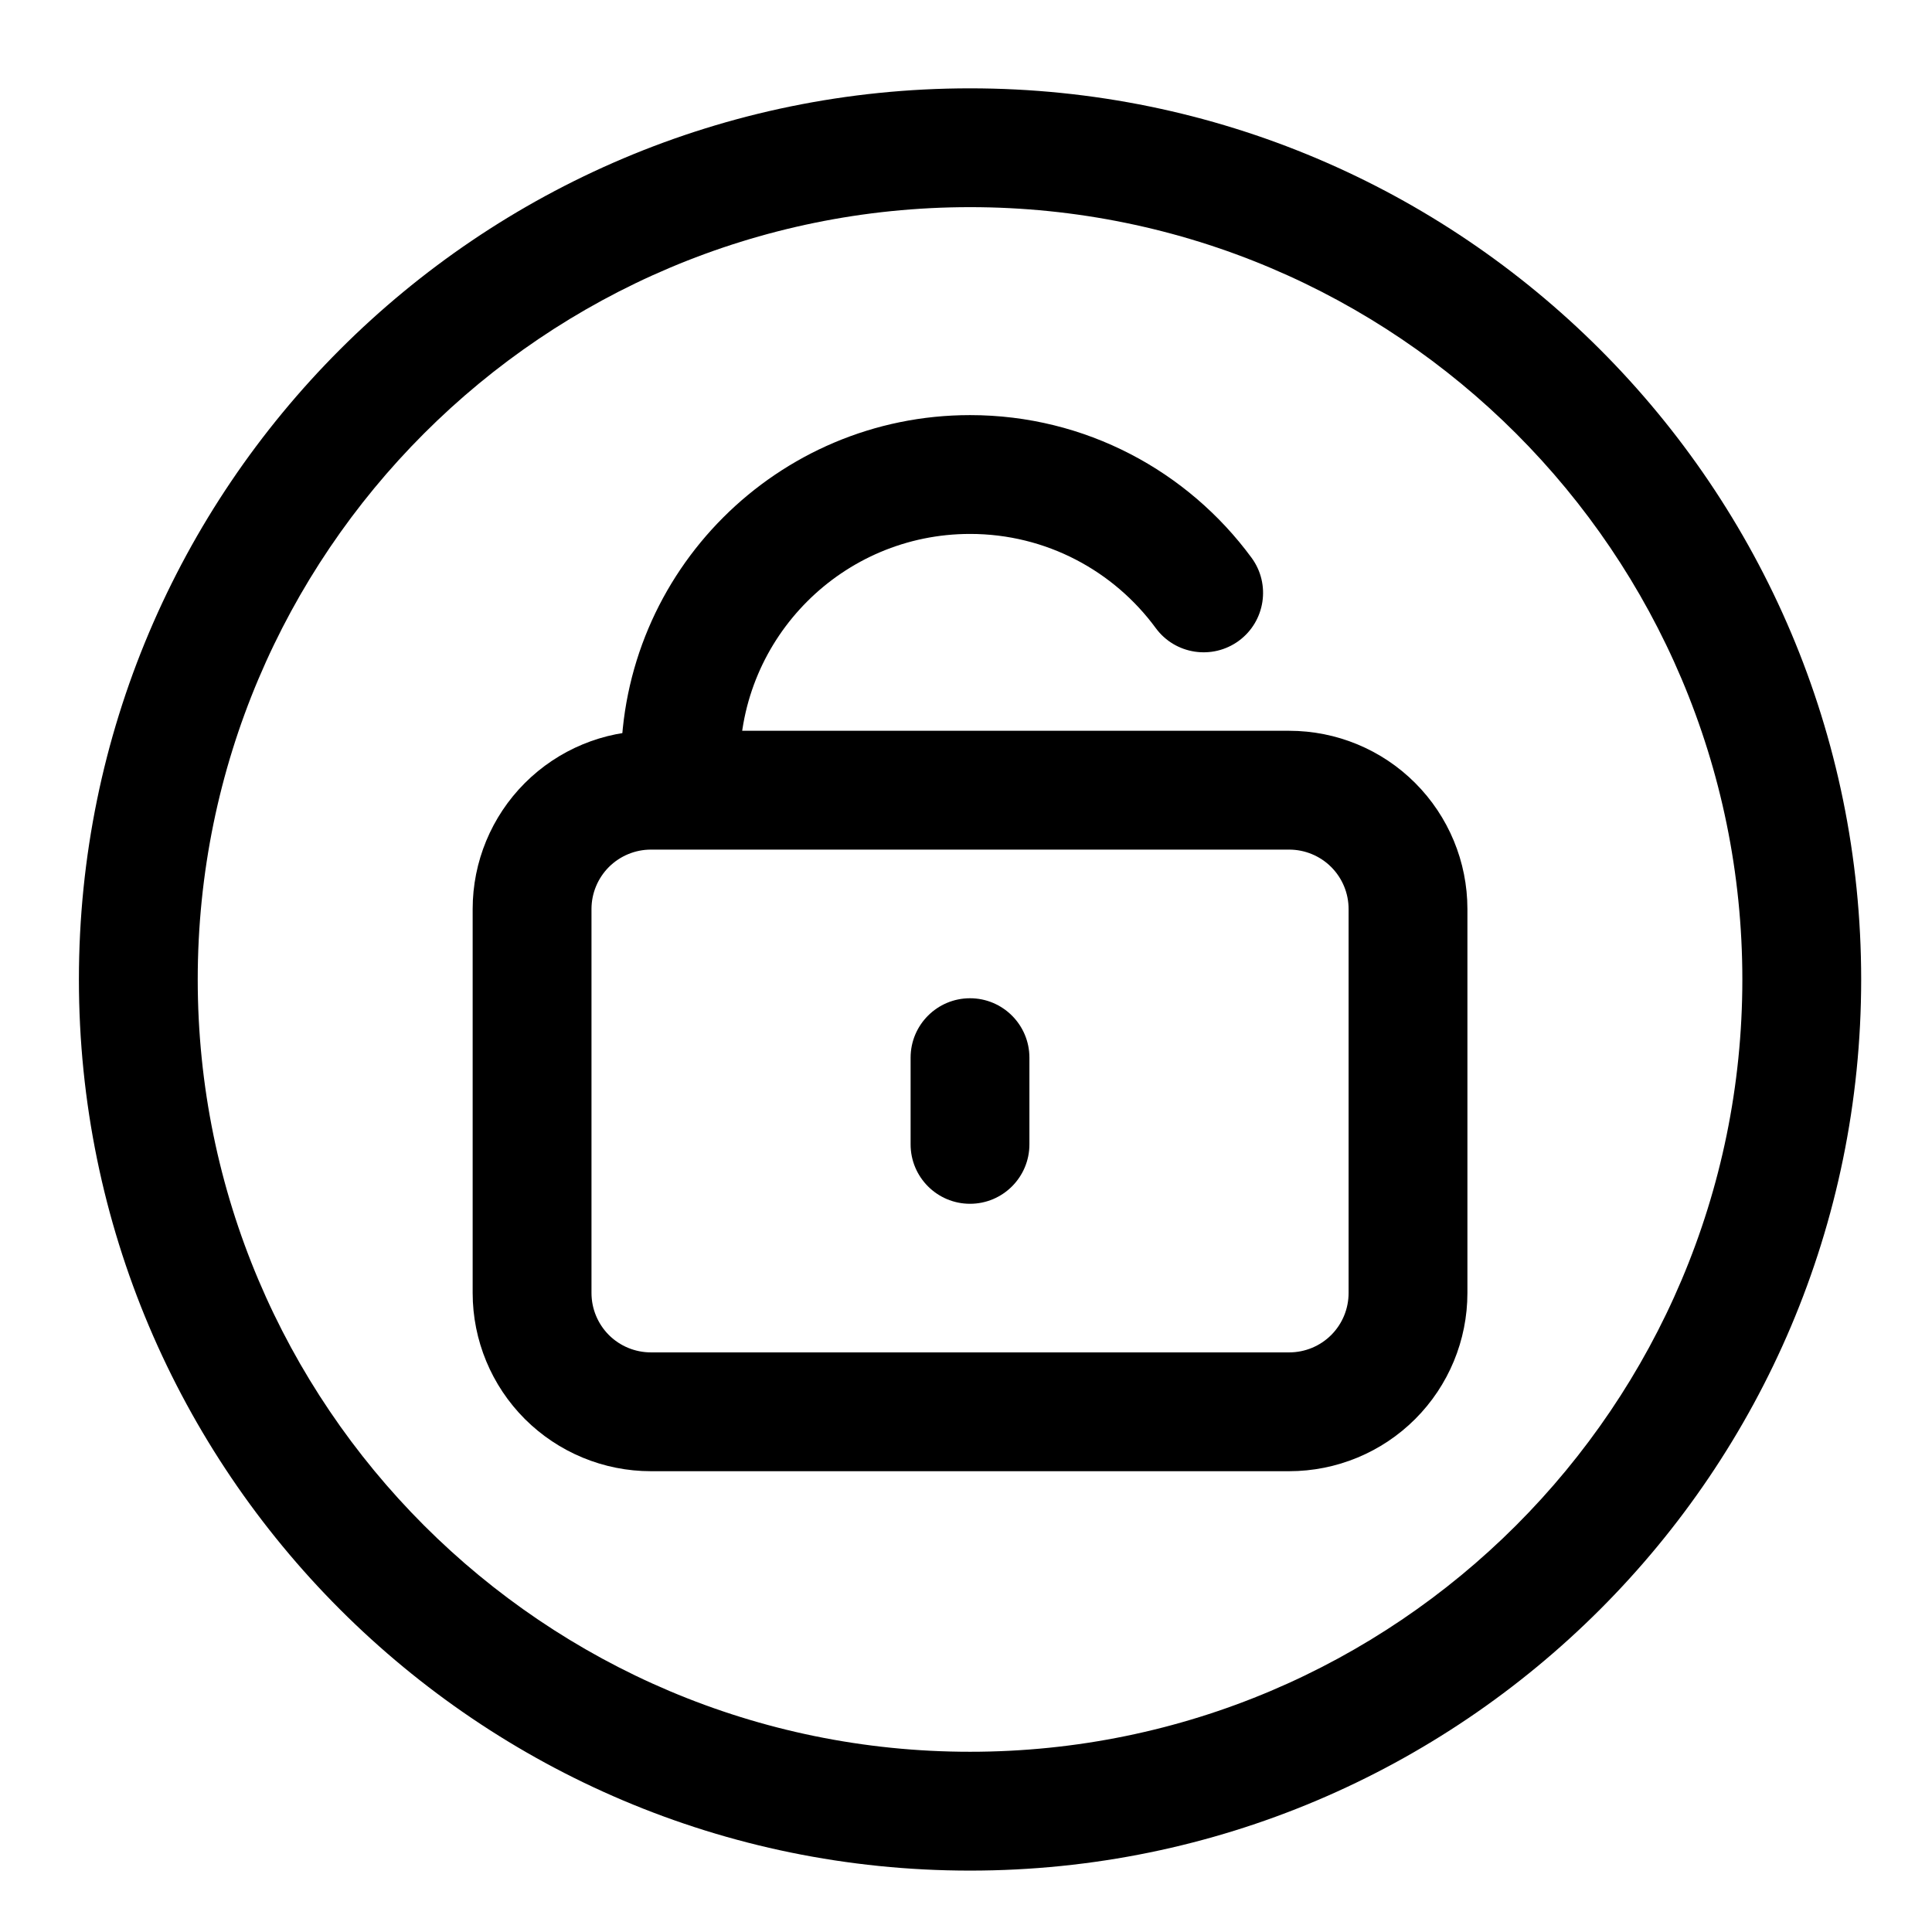 <?xml version="1.0" encoding="UTF-8"?>
<!-- Uploaded to: SVG Repo, www.svgrepo.com, Generator: SVG Repo Mixer Tools -->
<svg fill="#000000" width="800px" height="800px" version="1.1" viewBox="144 144 512 512" xmlns="http://www.w3.org/2000/svg">
 <g fill-rule="evenodd">
  <path d="m401.07 167.41c-130.34 0-236.16 105.82-236.16 236.16 0 130.33 105.82 236.16 236.16 236.16s236.16-105.83 236.16-236.16c0-130.34-105.82-236.16-236.16-236.16zm0 31.488c112.96 0 204.67 91.711 204.67 204.67 0 112.96-91.711 204.67-204.67 204.67-112.96 0-204.67-91.711-204.67-204.67 0-112.96 91.711-204.67 204.67-204.67z"/>
  <path d="m532.88 384.9c0-12.516-4.977-24.527-13.84-33.395-8.848-8.863-20.859-13.84-33.395-13.84h-169.15c-12.516 0-24.527 4.977-33.395 13.84-8.863 8.863-13.84 20.875-13.84 33.395v101.75c0 12.531 4.977 24.547 13.84 33.41 8.863 8.848 20.875 13.824 33.395 13.824h169.15c12.531 0 24.547-4.977 33.395-13.824 8.863-8.863 13.84-20.875 13.84-33.41zm-31.488 0v101.75c0 4.188-1.652 8.188-4.613 11.148-2.945 2.945-6.957 4.598-11.133 4.598h-169.15c-4.172 0-8.172-1.652-11.133-4.598-2.945-2.961-4.613-6.957-4.613-11.148v-101.75c0-4.172 1.668-8.172 4.613-11.133 2.961-2.945 6.957-4.613 11.133-4.613h169.15c4.172 0 8.188 1.668 11.133 4.613 2.961 2.961 4.613 6.957 4.613 11.133z"/>
  <path d="m340.05 346.52c0-33.691 27.348-61.023 61.023-61.023 20.199 0 38.102 9.824 49.215 24.953 5.148 7.008 15.004 8.5 22.012 3.371 7.008-5.148 8.516-15.02 3.371-22.012-16.848-22.922-43.988-37.801-74.594-37.801-51.059 0-92.512 41.453-92.512 92.512 0 8.691 7.055 15.742 15.742 15.742 8.691 0 15.742-7.055 15.742-15.742z"/>
  <path d="m385.32 424.29v22.984c0 8.691 7.055 15.742 15.742 15.742 8.691 0 15.742-7.055 15.742-15.742v-22.984c0-8.691-7.055-15.742-15.742-15.742-8.691 0-15.742 7.055-15.742 15.742z"/>
 </g>
</svg>